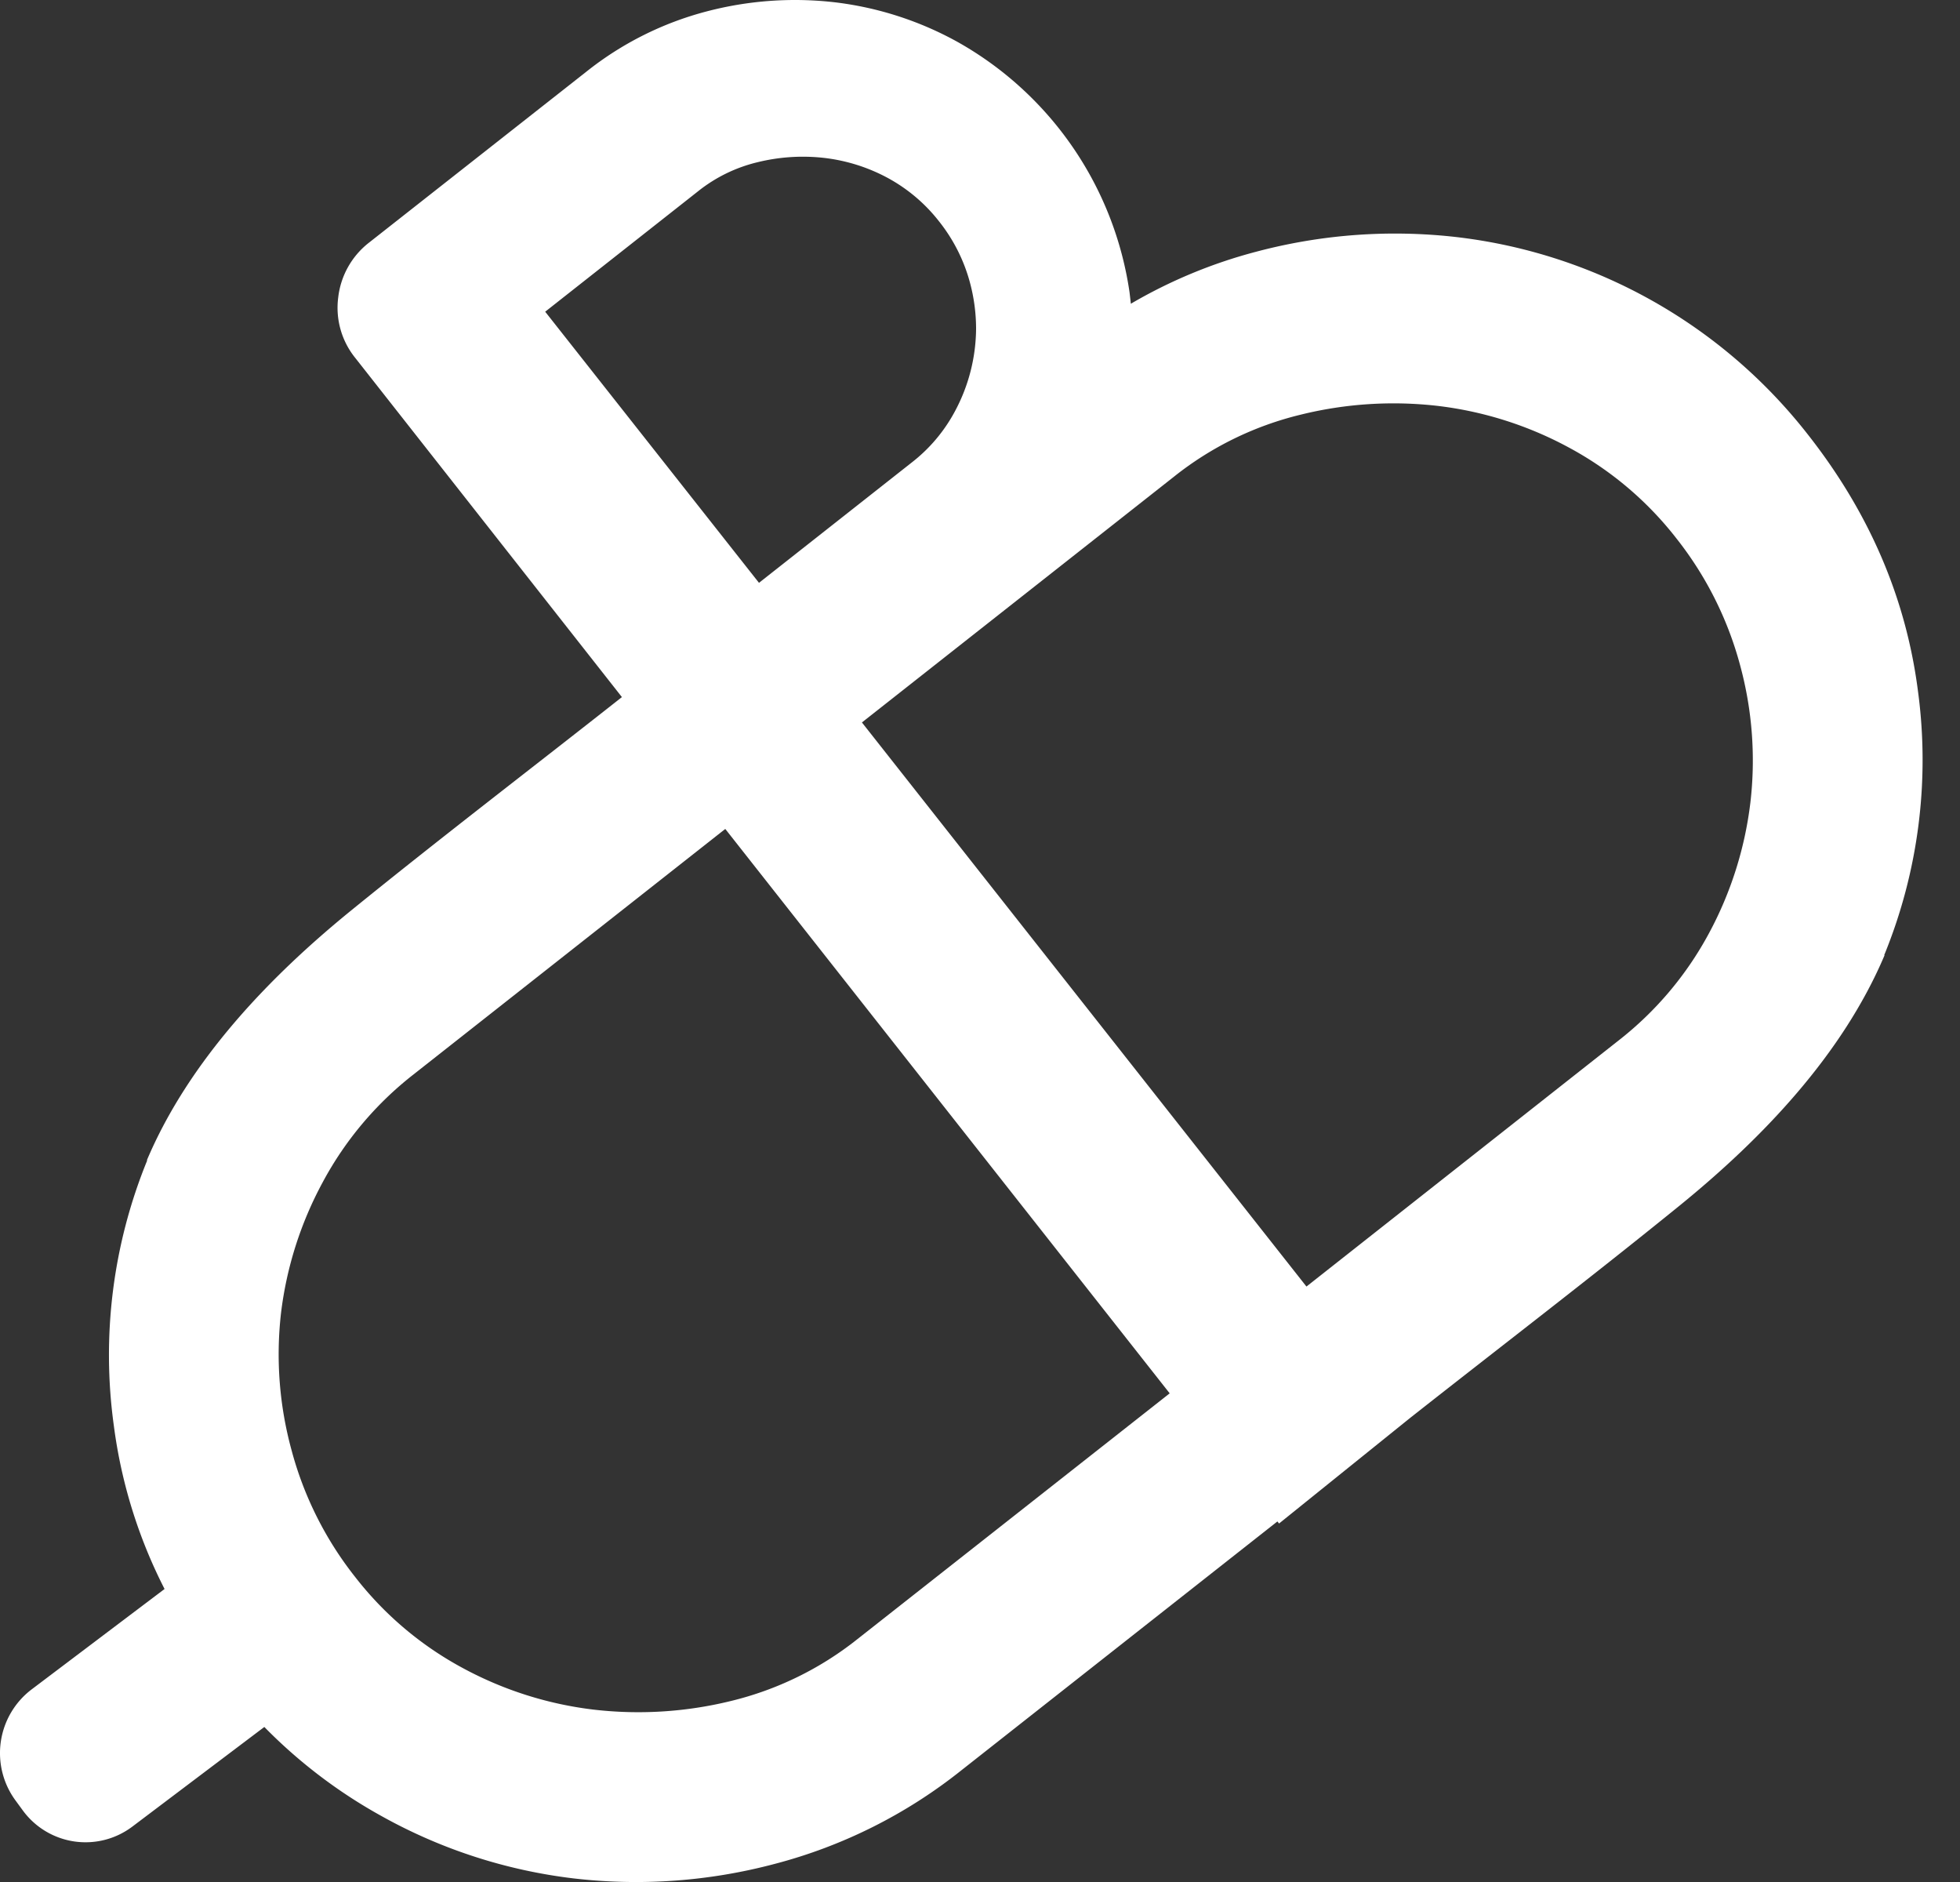 <svg width="50" height="48" viewBox="0 0 50 48" fill="none" xmlns="http://www.w3.org/2000/svg"><rect x="0" y="0" width="50" height="48" fill="#333333" stroke="none"/><path d="M48.924 17.598c-.308-2.358-1.243-4.53-2.806-6.517a13.337 13.337 0 0 0-8.924-5.03 13.776 13.776 0 0 0-5.144.368c-1.123.294-2.2.741-3.202 1.328-.01-.097-.022-.195-.033-.29a8.77 8.77 0 0 0-4.381-6.384A8.544 8.544 0 0 0 21.3.059a8.867 8.867 0 0 0-3.284.235 8.28 8.28 0 0 0-3.051 1.529L9.418 6.185a2.067 2.067 0 0 0-.79 1.402 2.035 2.035 0 0 0 .44 1.548l6.797 8.644-.012.01c-2.29 1.805-4.61 3.577-6.874 5.415-2.103 1.707-4.155 3.843-5.233 6.39h.01a13.116 13.116 0 0 0-.852 6.767 12.752 12.752 0 0 0 1.294 4.166L.804 43.09a2.04 2.04 0 0 0-.413 2.824l.194.265a1.983 1.983 0 0 0 2.79.409l3.368-2.542c.883.9 1.892 1.667 2.996 2.276a13.27 13.27 0 0 0 4.89 1.586c1.722.201 3.467.075 5.143-.372a12.835 12.835 0 0 0 4.747-2.38l8.068-6.352.042.053 3.34-2.69c2.29-1.804 4.61-3.578 6.874-5.415 2.103-1.708 4.155-3.844 5.233-6.39h-.01a13.14 13.14 0 0 0 .858-6.763ZM17.802 4.883a3.882 3.882 0 0 1 1.524-.746 4.836 4.836 0 0 1 1.712-.108c.564.067 1.11.24 1.61.51.506.275.95.65 1.304 1.103.365.457.633.984.787 1.548.106.388.16.787.161 1.189a4.51 4.51 0 0 1-.542 2.116 4.093 4.093 0 0 1-1.102 1.303l-3.894 3.067-5.454-6.915 3.894-3.067Zm4.074 36.92a8.323 8.323 0 0 1-3.228 1.58 9.903 9.903 0 0 1-3.509.22 9.33 9.33 0 0 1-3.33-1.058 8.68 8.68 0 0 1-2.743-2.317 8.916 8.916 0 0 1-1.627-3.236 9.253 9.253 0 0 1-.27-3.504 9.36 9.36 0 0 1 1.061-3.331 8.688 8.688 0 0 1 2.317-2.752l7.955-6.263 11.337 14.395-7.963 6.266Zm22.776-21.329a9.373 9.373 0 0 1-1.057 3.331 8.675 8.675 0 0 1-2.317 2.742l-7.95 6.266-11.34-14.387 7.965-6.272a8.318 8.318 0 0 1 3.228-1.578 9.868 9.868 0 0 1 3.509-.222c1.167.14 2.297.5 3.33 1.059a8.68 8.68 0 0 1 2.744 2.317 8.95 8.95 0 0 1 1.626 3.235c.311 1.142.4 2.334.262 3.51Z" fill="white"/></svg>